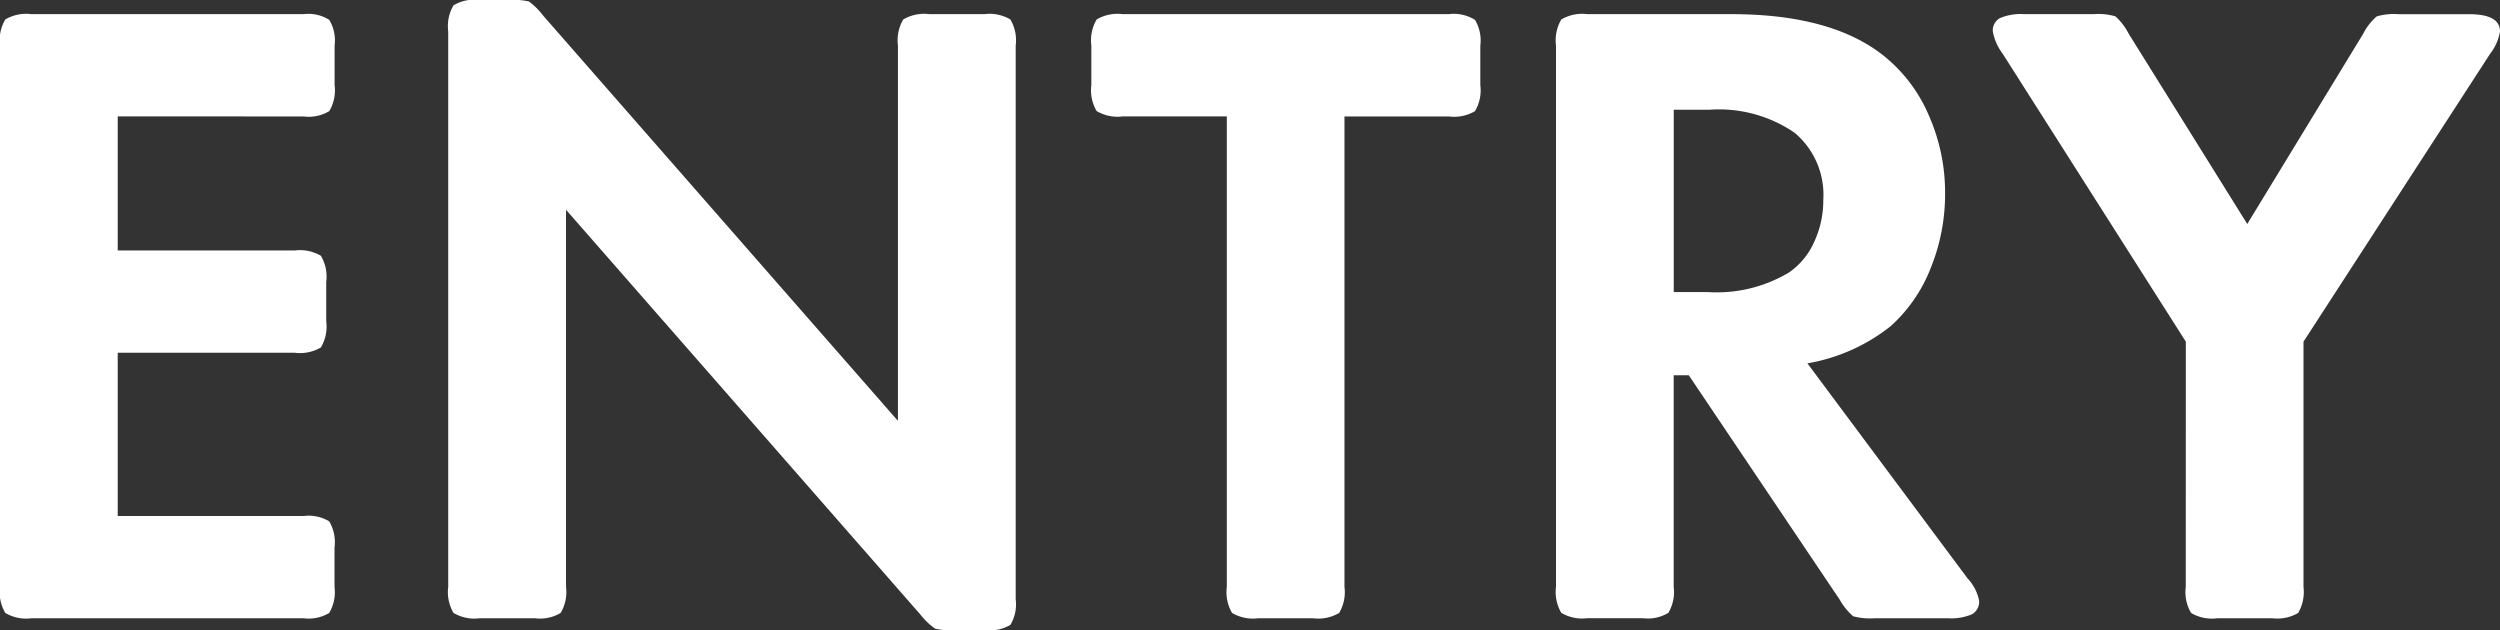 <svg xmlns="http://www.w3.org/2000/svg" width="165.498" height="41.719"><rect width="100%" height="100%" fill="#333333" stroke="none"/><path data-name="パス 34918" d="M7.793 7.705v8.877h11.722a2.714 2.714 0 011.729.352 2.714 2.714 0 01.352 1.729v2.607a2.714 2.714 0 01-.352 1.729 2.714 2.714 0 01-1.729.352H7.793V34.16h12.3a2.648 2.648 0 011.7.352 2.714 2.714 0 01.352 1.729v2.607a2.714 2.714 0 01-.352 1.729 2.648 2.648 0 01-1.7.352H2.08a2.714 2.714 0 01-1.729-.352 2.714 2.714 0 01-.352-1.729V3.018a2.714 2.714 0 01.352-1.729A2.714 2.714 0 012.08.937h18.018a2.56 2.56 0 011.7.381 2.648 2.648 0 01.352 1.7v2.61a2.714 2.714 0 01-.352 1.729 2.648 2.648 0 01-1.7.352zm51.65 20.156V3.018a2.714 2.714 0 01.352-1.729 2.714 2.714 0 011.729-.352h3.633a2.714 2.714 0 011.729.352 2.714 2.714 0 01.352 1.729v36.65a2.648 2.648 0 01-.352 1.7 2.793 2.793 0 01-1.729.352h-1.9a4.875 4.875 0 01-1.348-.1 4.6 4.6 0 01-.967-.923L37.47 13.887v24.961a2.714 2.714 0 01-.355 1.728 2.648 2.648 0 01-1.7.352h-3.662a2.714 2.714 0 01-1.729-.352 2.714 2.714 0 01-.352-1.729V2.08a2.714 2.714 0 01.352-1.729 2.714 2.714 0 011.729-.352h1.934a4.689 4.689 0 011.333.1 4.9 4.9 0 01.952.952zM81.215 7.705h-6.889a2.714 2.714 0 01-1.729-.352 2.714 2.714 0 01-.351-1.725v-2.61a2.714 2.714 0 01.352-1.729 2.714 2.714 0 011.729-.352h21.588a2.622 2.622 0 011.729.381 2.648 2.648 0 01.352 1.7v2.61a2.714 2.714 0 01-.352 1.729 2.714 2.714 0 01-1.729.352h-6.912v31.139a2.714 2.714 0 01-.351 1.728 2.714 2.714 0 01-1.729.352h-3.632a2.714 2.714 0 01-1.729-.352 2.714 2.714 0 01-.347-1.728zm38.433 16.348l10.605 14.238a3.018 3.018 0 01.762 1.465.955.955 0 01-.469.908 3.53 3.53 0 01-1.611.264h-4.834a4.261 4.261 0 01-1.421-.132 4.134 4.134 0 01-.894-1.1l-9.99-14.854h-1v14a2.714 2.714 0 01-.352 1.729 2.648 2.648 0 01-1.7.352h-3.657a2.714 2.714 0 01-1.729-.352 2.714 2.714 0 01-.352-1.729V3.018a2.714 2.714 0 01.352-1.729 2.714 2.714 0 011.729-.352h9.521q6.738 0 10.2 2.842a10.144 10.144 0 012.9 3.911 12.574 12.574 0 011.055 5.083 13.007 13.007 0 01-.967 5.01 10.072 10.072 0 01-2.637 3.809 12.138 12.138 0 01-5.511 2.461zm-8.848-4.717h2.256a9.327 9.327 0 005.359-1.289 4.805 4.805 0 001.67-2.007 6.473 6.473 0 00.615-2.8 5.364 5.364 0 00-1.9-4.453 8.861 8.861 0 00-5.625-1.523H110.8zm33.9 3.281L132.568 3.545a3.444 3.444 0 01-.645-1.465.928.928 0 01.469-.879 3.53 3.53 0 011.611-.264h4.6a4 4 0 011.436.146 3.965 3.965 0 01.876 1.145l7.852 12.6 7.678-12.6a3.744 3.744 0 01.894-1.143 4.139 4.139 0 011.45-.146h4.658q2.051 0 2.051 1.143a3.262 3.262 0 01-.645 1.465l-12.363 19.07v16.231a2.793 2.793 0 01-.352 1.729 2.725 2.725 0 01-1.7.352h-3.661a2.714 2.714 0 01-1.729-.352 2.714 2.714 0 01-.352-1.729z" fill="#fff"/></svg>